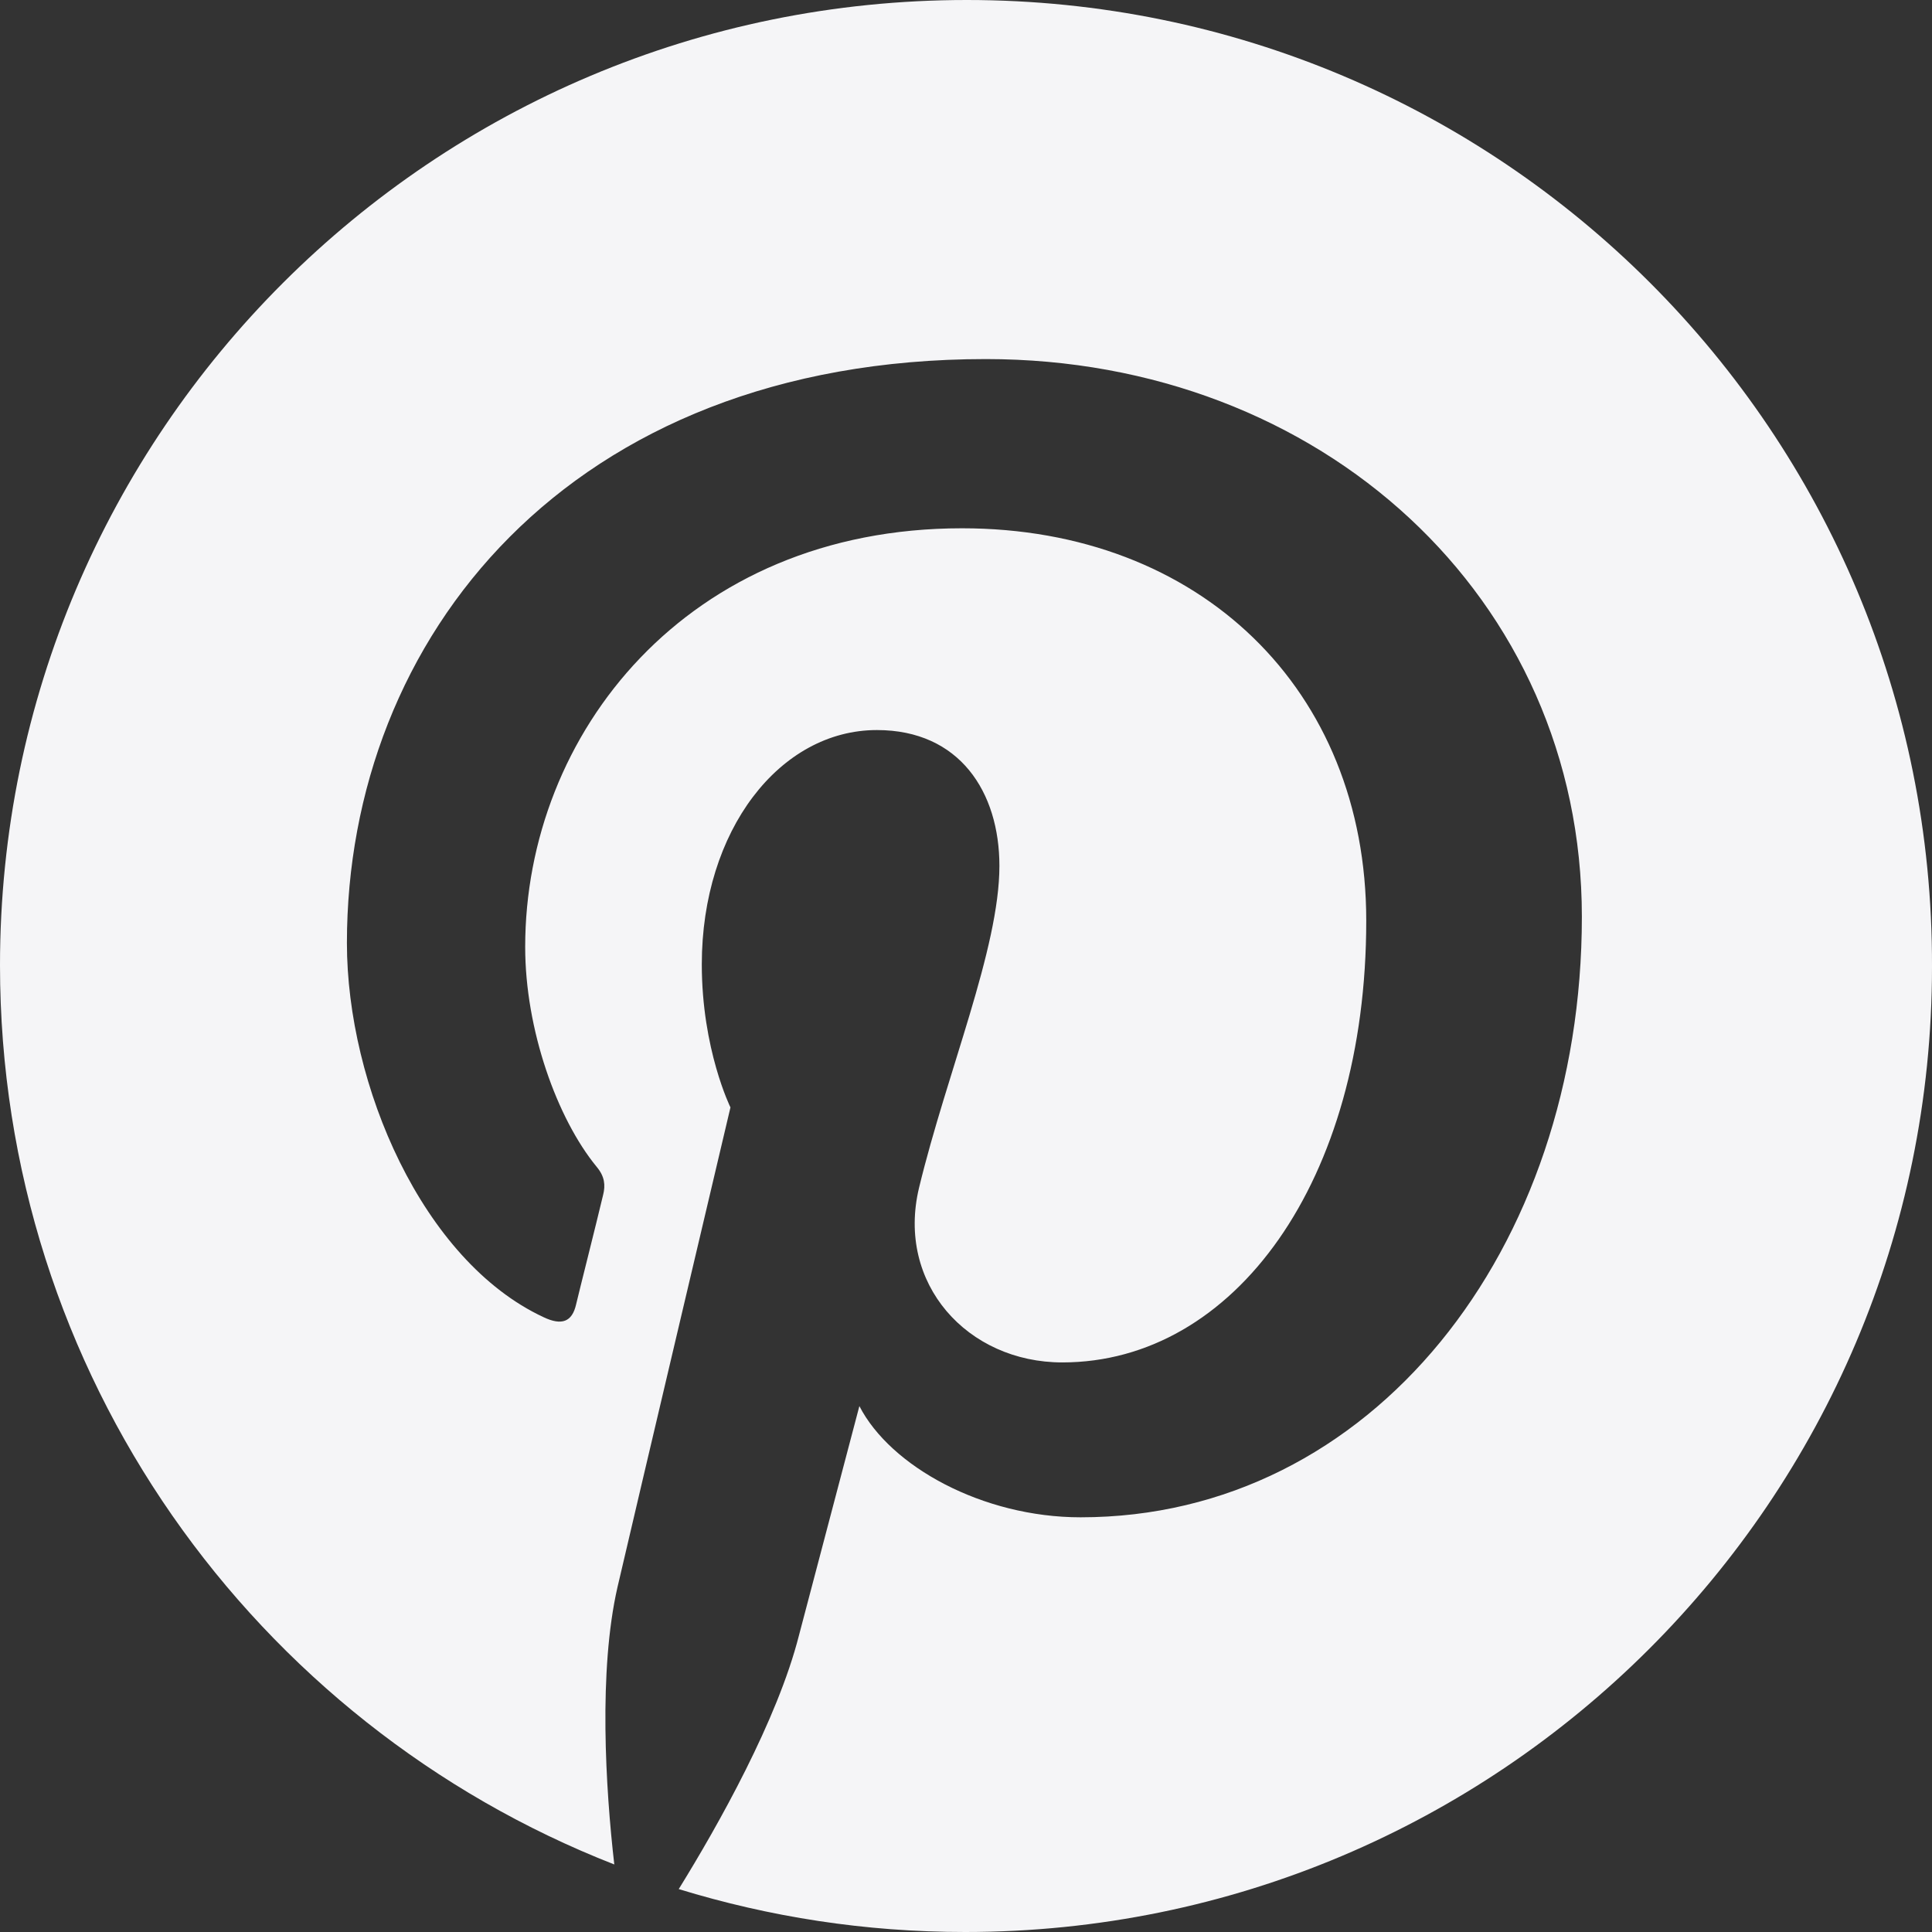 <?xml version="1.0" encoding="UTF-8"?> <svg xmlns="http://www.w3.org/2000/svg" width="48" height="48" viewBox="0 0 48 48" fill="none"><rect x="0" y="0" width="48" height="48" fill="#333333" stroke="none"/><path d="M24.02 0C10.755 0 0 10.737 0 23.98C0 34.145 6.326 42.829 15.262 46.322C15.044 44.428 14.867 41.507 15.341 39.434C15.776 37.559 18.148 27.513 18.148 27.513C18.148 27.513 17.436 26.072 17.436 23.96C17.436 20.625 19.374 18.138 21.786 18.138C23.842 18.138 24.83 19.678 24.83 21.513C24.83 23.566 23.526 26.645 22.834 29.507C22.26 31.895 24.04 33.849 26.392 33.849C30.662 33.849 33.944 29.349 33.944 22.875C33.944 17.132 29.812 13.125 23.901 13.125C17.061 13.125 13.048 18.237 13.048 23.526C13.048 25.579 13.838 27.79 14.827 28.993C15.025 29.23 15.044 29.447 14.985 29.684C14.807 30.434 14.392 32.072 14.313 32.408C14.214 32.842 13.957 32.941 13.502 32.724C10.498 31.322 8.619 26.96 8.619 23.428C8.619 15.868 14.115 8.921 24.494 8.921C32.817 8.921 39.301 14.842 39.301 22.776C39.301 31.046 34.082 37.697 26.847 37.697C24.415 37.697 22.122 36.434 21.351 34.934C21.351 34.934 20.145 39.513 19.848 40.638C19.315 42.73 17.852 45.336 16.863 46.934C19.117 47.625 21.489 48 23.98 48C37.245 48 48 37.263 48 24.02C48.039 10.737 37.285 0 24.02 0Z" fill="#F5F5F7"></path></svg> 